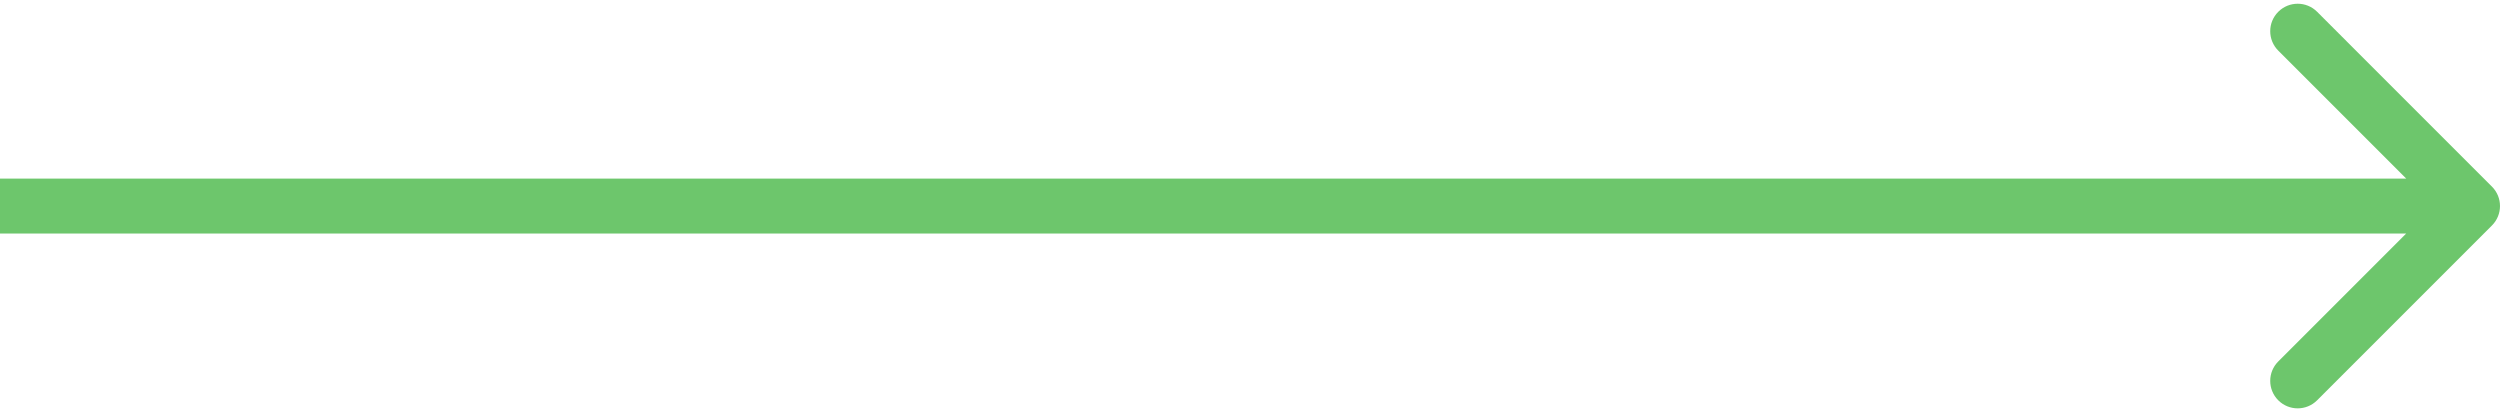 <?xml version="1.0" encoding="UTF-8"?> <svg xmlns="http://www.w3.org/2000/svg" width="182" height="30" viewBox="0 0 182 30" fill="none"><path d="M181.414 16.414C182.195 15.633 182.195 14.367 181.414 13.586L168.686 0.858C167.905 0.077 166.639 0.077 165.858 0.858C165.077 1.639 165.077 2.905 165.858 3.686L177.172 15L165.858 26.314C165.077 27.095 165.077 28.361 165.858 29.142C166.639 29.923 167.905 29.923 168.686 29.142L181.414 16.414ZM0 15V17H180V15V13H0V15Z" fill="#6DC66C"></path></svg> 